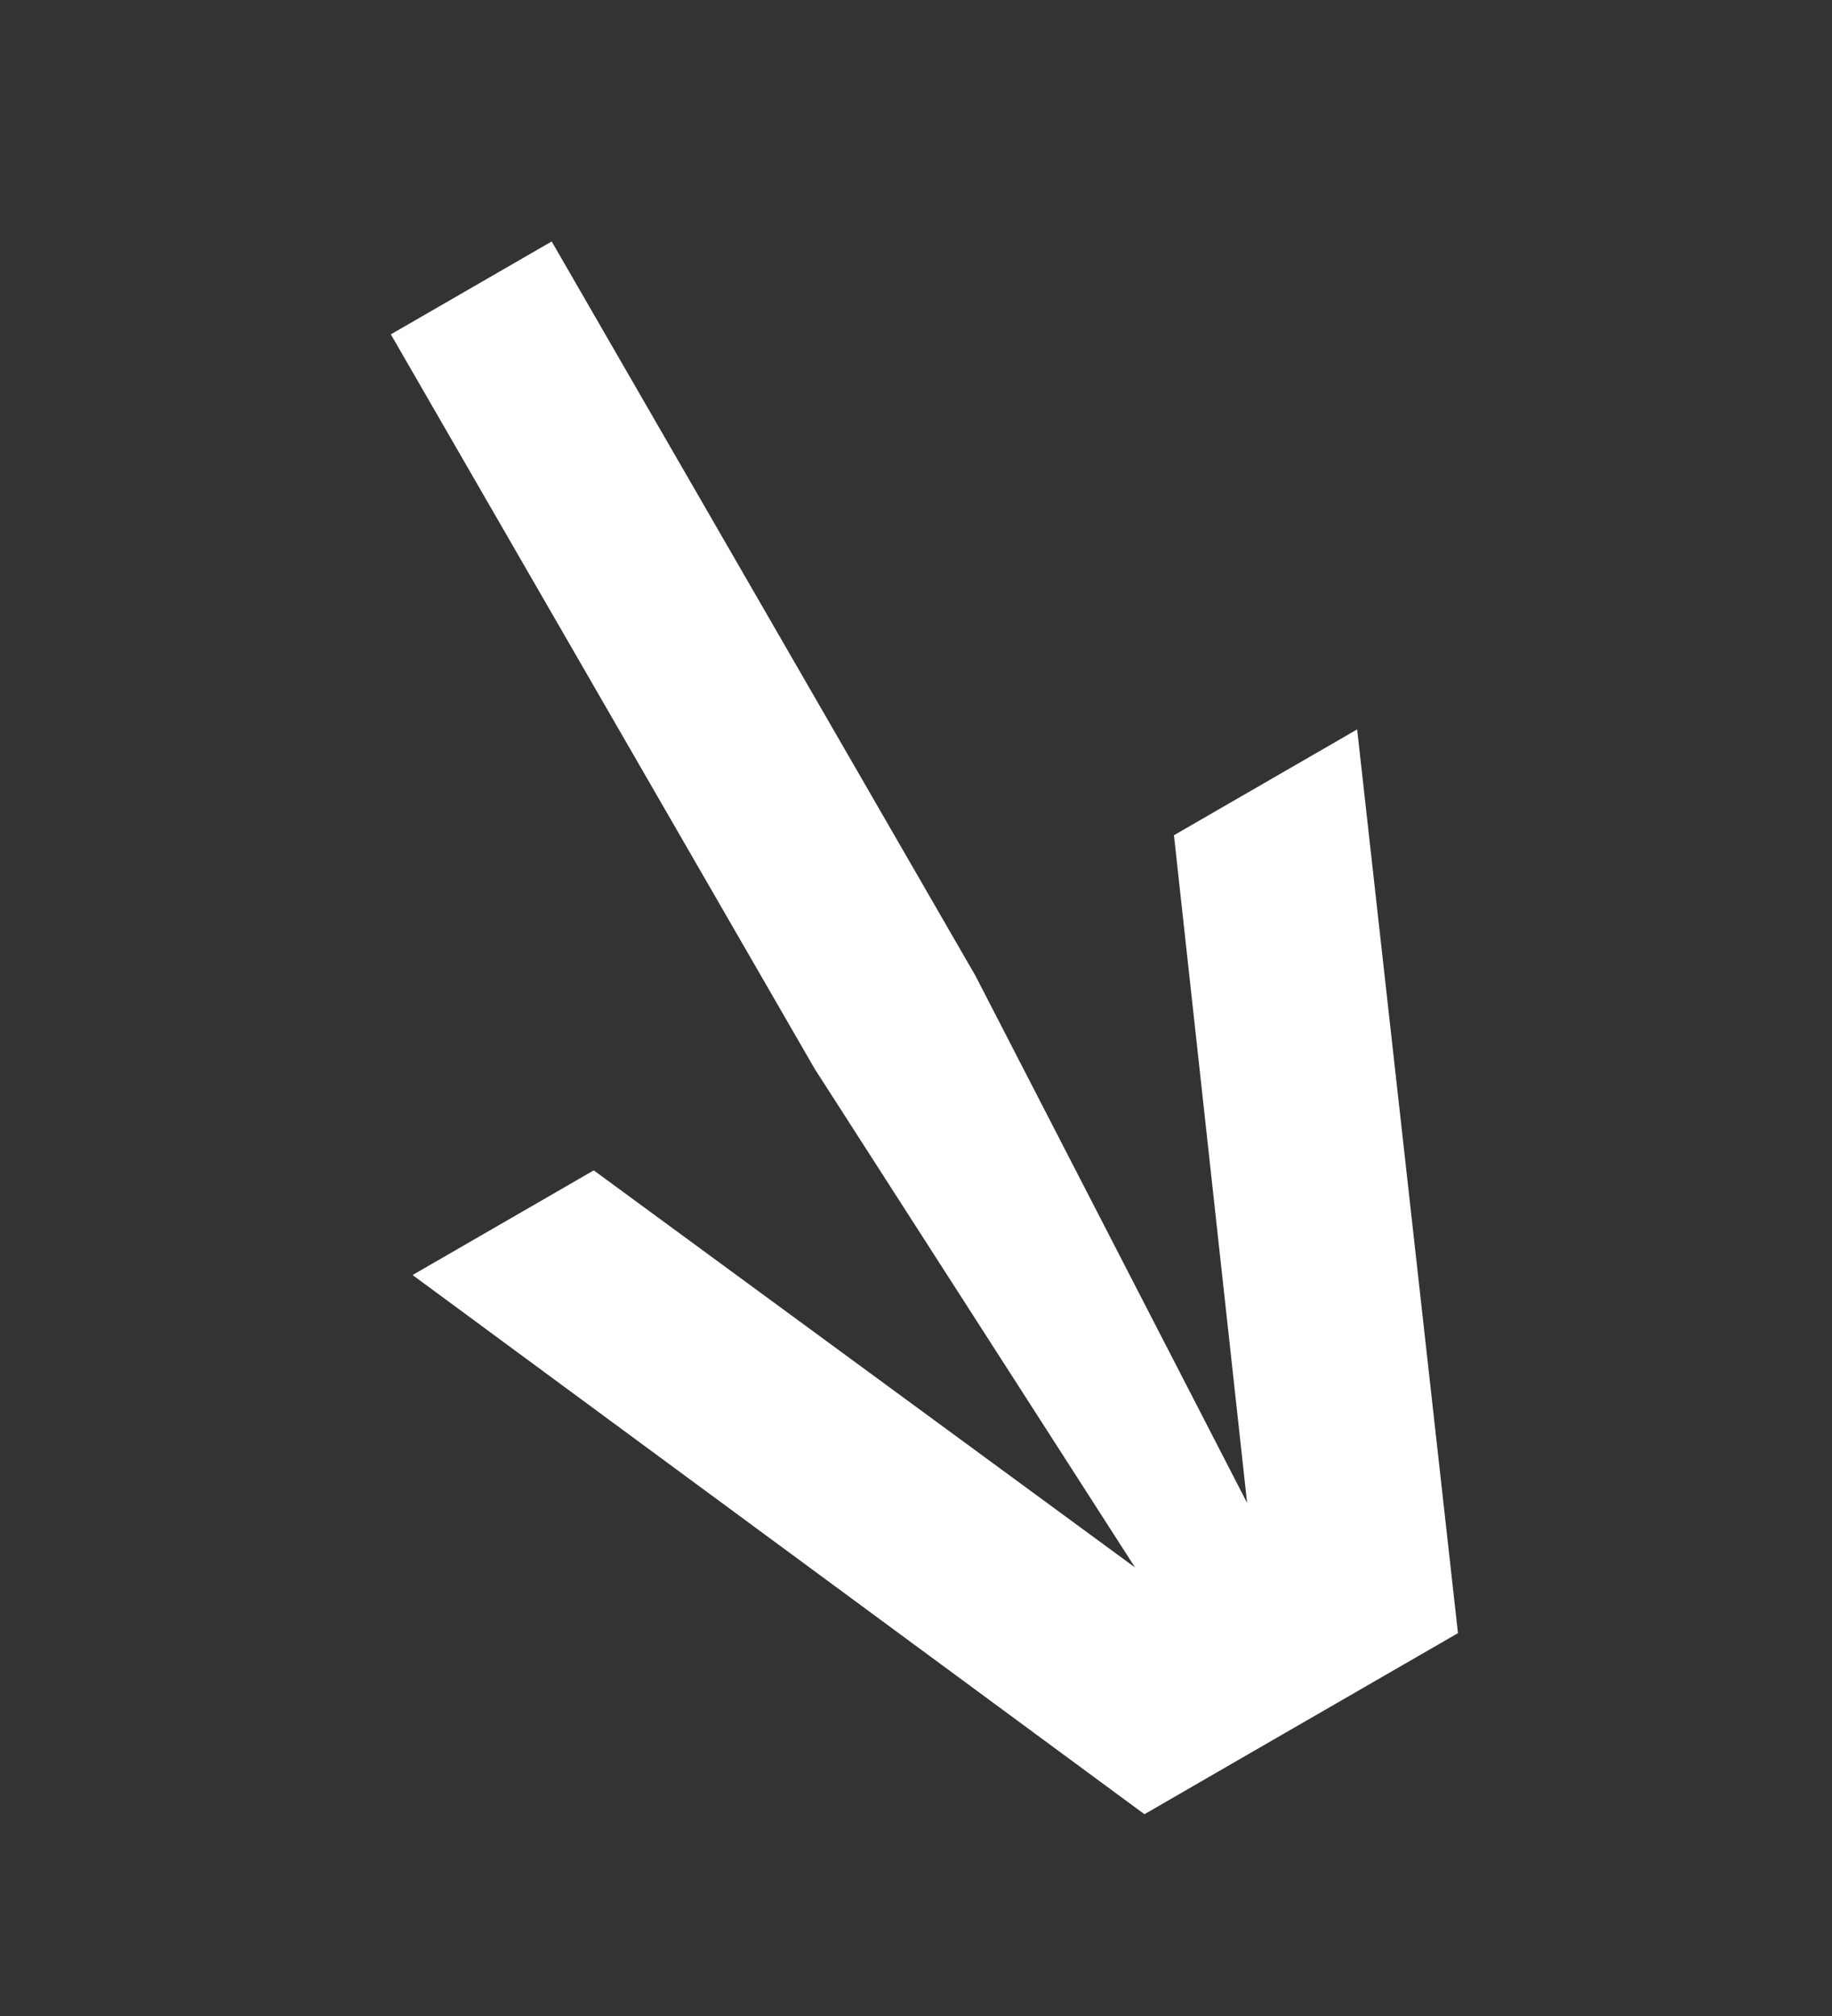 <svg xmlns="http://www.w3.org/2000/svg" width="30" height="33" viewBox="0 0 30 33" fill="none"><rect x="0" y="0" width="30" height="33" fill="#333333" stroke="none"/><g clip-path="url(#clip0_2017_811)"><path d="M9.034 3.952L6.4 5.473L13.341 17.496L18.588 25.659L9.723 19.158L6.756 20.871L18.741 29.697L20.541 28.657L22.075 27.772L23.875 26.733L22.224 11.94L19.224 13.672L20.422 24.601L15.975 15.975L9.034 3.952Z" fill="white"></path></g><defs><clipPath id="clip0_2017_811"><rect width="27.149" height="17.861" fill="white" transform="translate(15.468 0.238) rotate(60)"></rect></clipPath></defs></svg>